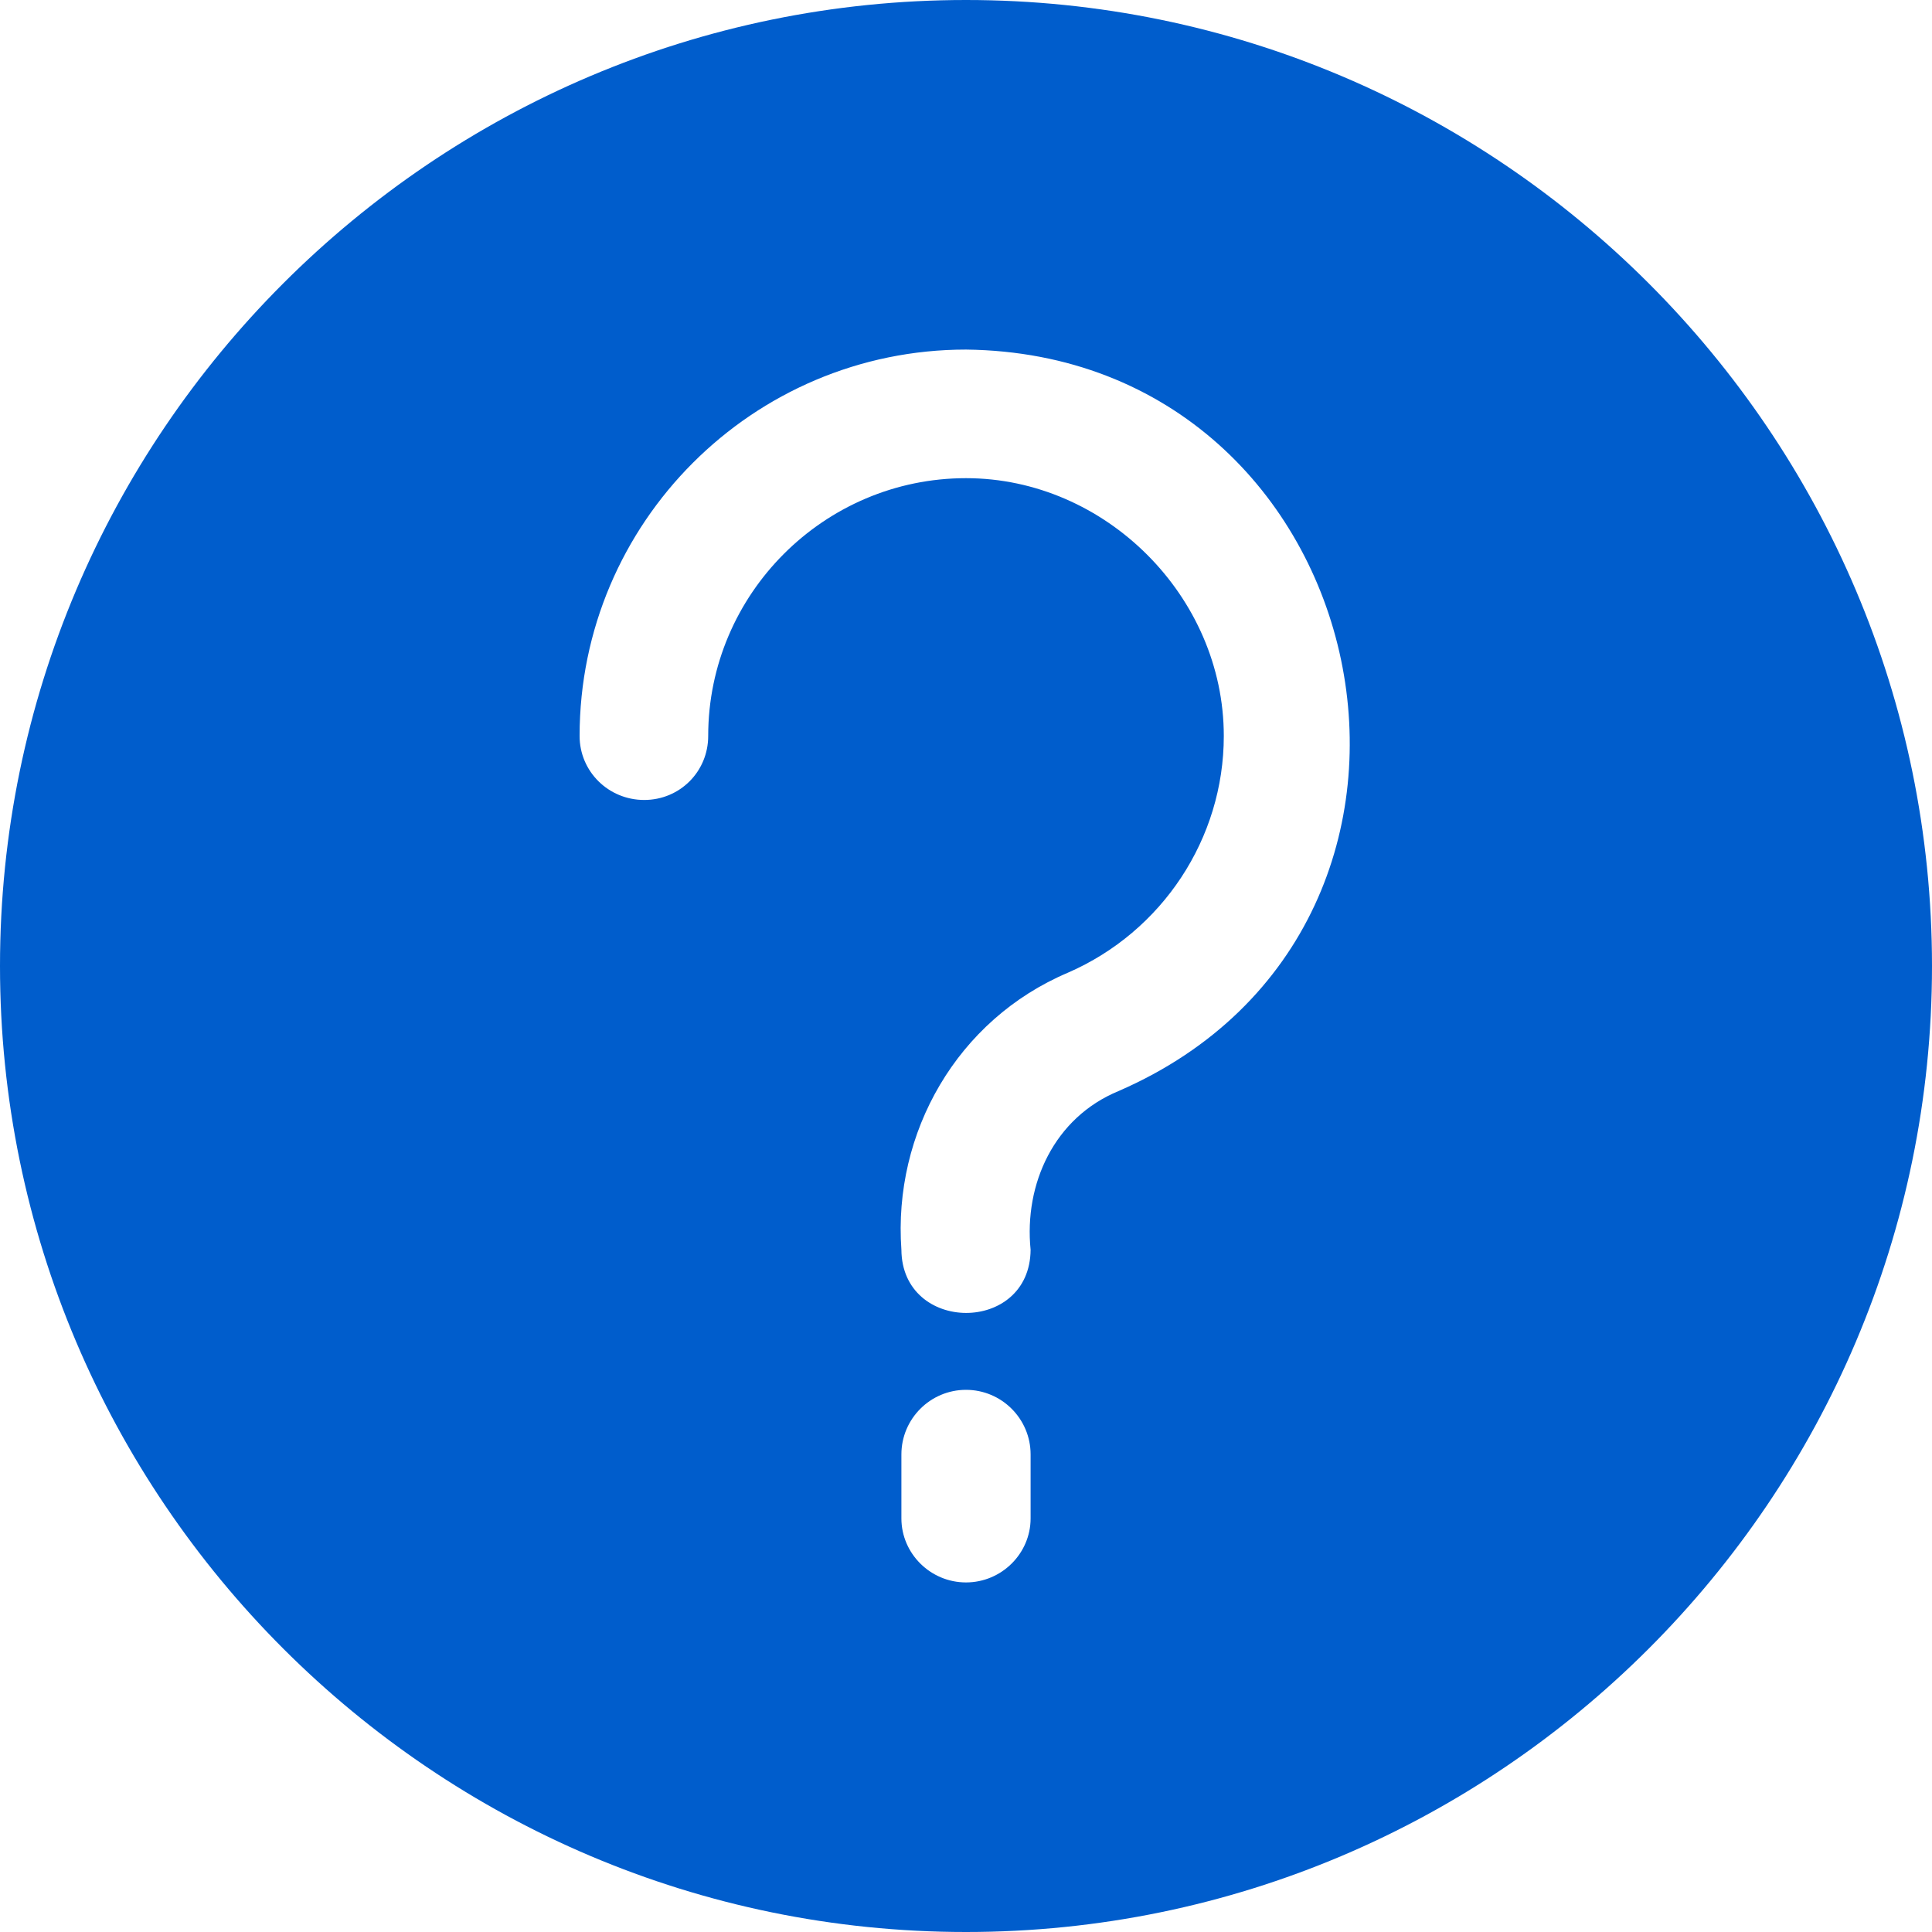 <?xml version="1.0" encoding="UTF-8"?> <svg xmlns="http://www.w3.org/2000/svg" xmlns:xlink="http://www.w3.org/1999/xlink" xmlns:svgjs="http://svgjs.com/svgjs" width="512" height="512" x="0" y="0" viewBox="0 0 32 32" style="enable-background:new 0 0 512 512" xml:space="preserve" class=""> <g> <g> <path d="m16 0c-8.82 0-16 7.18-16 16s7.18 16 16 16 16-7.18 16-16-7.18-16-16-16zm-1.07 25.15v-1.06c0-.59.48-1.07 1.07-1.07s1.07.48 1.07 1.07v1.06c0 .58-.48 1.06-1.07 1.06s-1.07-.48-1.07-1.06zm3.6-7.08c-1.07.44-1.57 1.54-1.46 2.63-.01 1.4-2.13 1.39-2.14 0-.14-1.94.92-3.81 2.76-4.59 1.56-.68 2.58-2.22 2.58-3.92 0-2.31-1.96-4.27-4.27-4.27-2.35 0-4.27 1.92-4.27 4.27 0 .59-.47 1.06-1.06 1.06-.59 0-1.07-.47-1.07-1.06 0-3.53 2.87-6.4 6.4-6.4 6.85.08 8.87 9.52 2.53 12.28z" fill="#005dcc" data-original="#000000" class=""></path> </g> </g> </svg> 